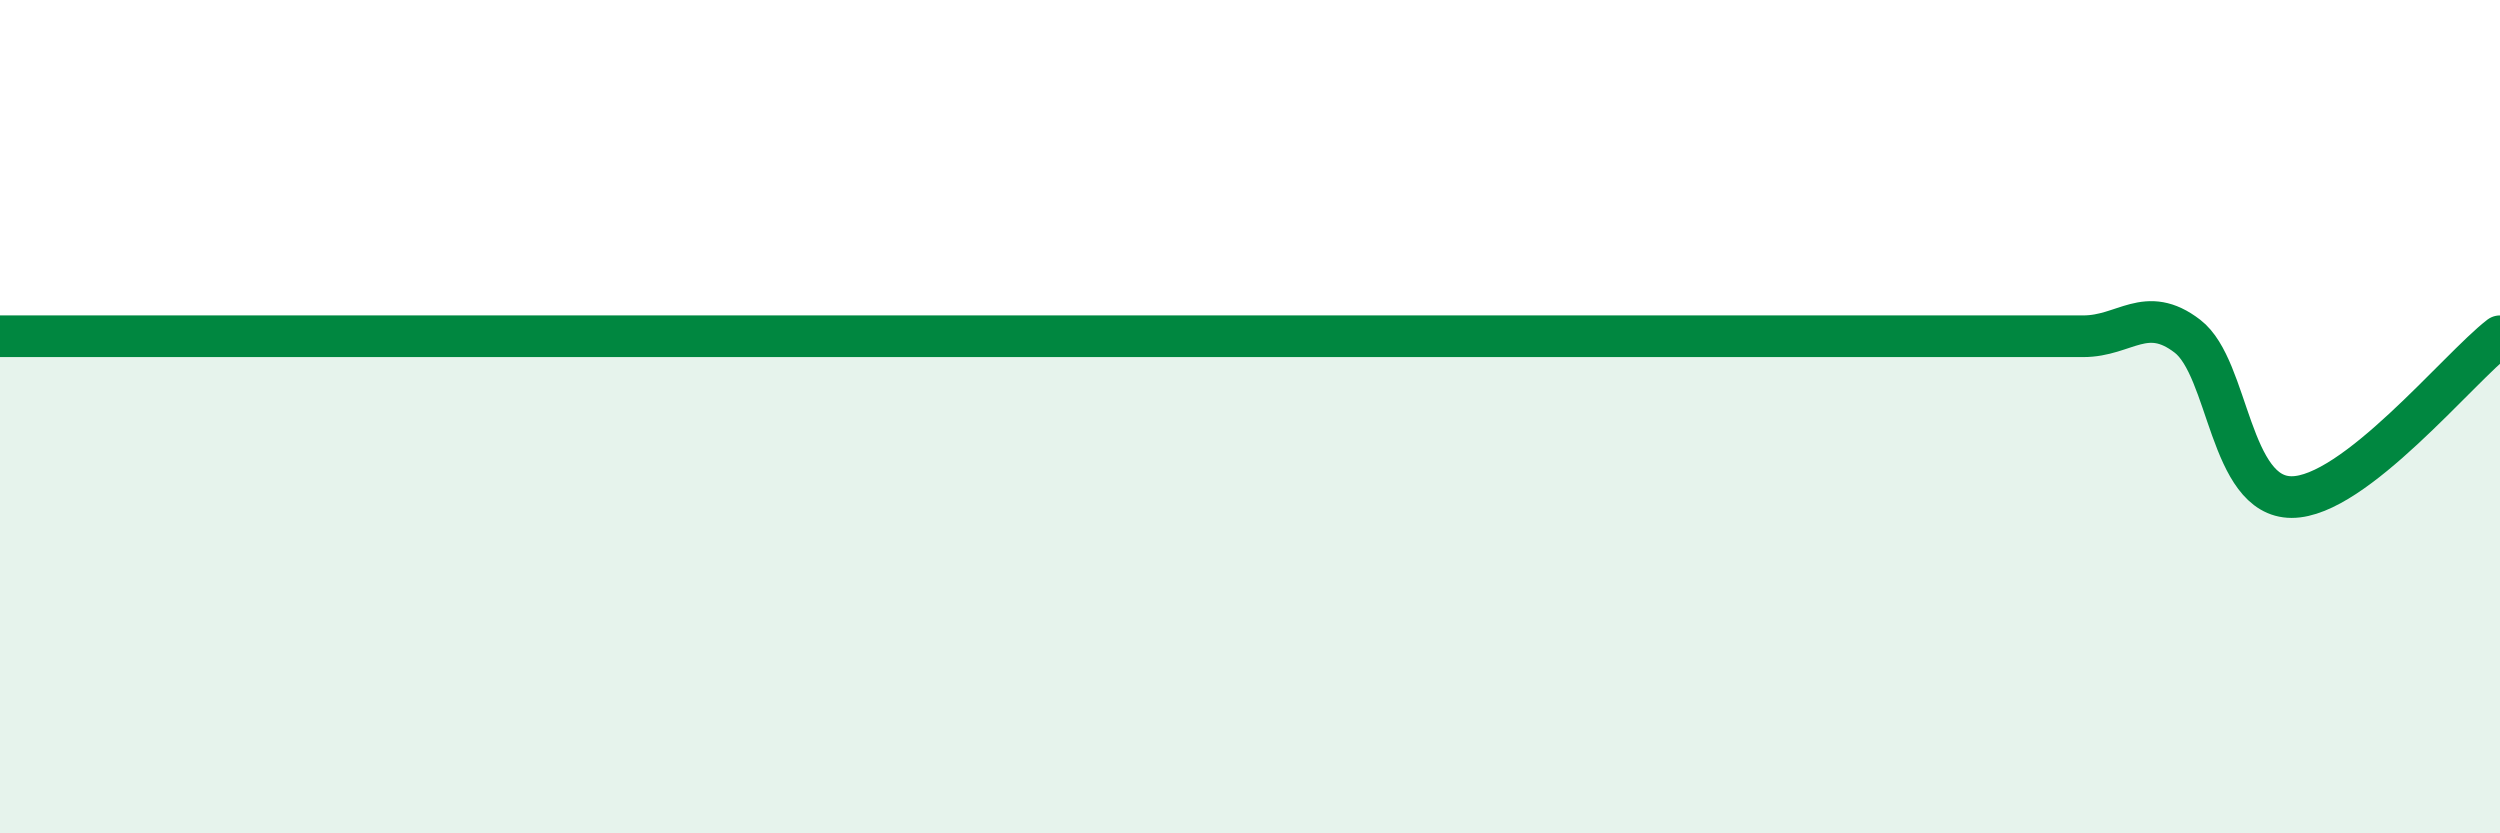 
    <svg width="60" height="20" viewBox="0 0 60 20" xmlns="http://www.w3.org/2000/svg">
      <path
        d="M 0,8.07 C 0.5,8.07 1.5,8.07 2.5,8.07 C 3.5,8.07 4,8.07 5,8.07 C 6,8.07 6.5,8.07 7.5,8.07 C 8.5,8.07 9,8.07 10,8.07 C 11,8.07 11.5,8.07 12.5,8.07 C 13.5,8.07 14,8.07 15,8.07 C 16,8.07 16.5,8.07 17.5,8.07 C 18.5,8.07 19,8.07 20,8.07 C 21,8.07 21.5,8.07 22.5,8.07 C 23.5,8.07 24,8.07 25,8.07 C 26,8.07 26.5,8.07 27.5,8.07 C 28.5,8.07 29,8.07 30,8.07 C 31,8.07 31.5,8.07 32.5,8.07 C 33.5,8.07 34,8.07 35,8.07 C 36,8.07 36.5,8.07 37.5,8.07 C 38.5,8.07 39,8.07 40,8.07 C 41,8.07 41.5,8.07 42.5,8.07 C 43.5,8.07 44,8.07 45,8.07 C 46,8.07 46.5,8.07 47.5,8.07 C 48.5,8.07 49,8.07 50,8.07 C 51,8.07 51.5,7.3 52.5,8.07 C 53.5,8.84 53.5,11.93 55,11.93 C 56.5,11.93 59,8.84 60,8.07L60 20L0 20Z"
        fill="#008740"
        opacity="0.1"
        stroke-linecap="round"
        stroke-linejoin="round"
      />
      <path
        d="M 0,8.07 C 0.5,8.07 1.5,8.07 2.5,8.07 C 3.5,8.07 4,8.07 5,8.07 C 6,8.07 6.5,8.07 7.5,8.07 C 8.5,8.07 9,8.07 10,8.07 C 11,8.07 11.5,8.07 12.5,8.07 C 13.5,8.07 14,8.07 15,8.07 C 16,8.07 16.5,8.07 17.5,8.07 C 18.5,8.07 19,8.07 20,8.07 C 21,8.07 21.5,8.07 22.5,8.07 C 23.5,8.07 24,8.07 25,8.07 C 26,8.07 26.5,8.07 27.5,8.07 C 28.5,8.07 29,8.07 30,8.07 C 31,8.07 31.5,8.07 32.5,8.07 C 33.5,8.07 34,8.07 35,8.07 C 36,8.07 36.5,8.07 37.5,8.07 C 38.5,8.07 39,8.07 40,8.07 C 41,8.07 41.5,8.07 42.5,8.07 C 43.5,8.07 44,8.07 45,8.07 C 46,8.07 46.5,8.07 47.5,8.07 C 48.5,8.07 49,8.07 50,8.07 C 51,8.07 51.5,7.3 52.5,8.07 C 53.5,8.84 53.5,11.93 55,11.93 C 56.5,11.93 59,8.84 60,8.07"
        stroke="#008740"
        stroke-width="1"
        fill="none"
        stroke-linecap="round"
        stroke-linejoin="round"
      />
    </svg>
  